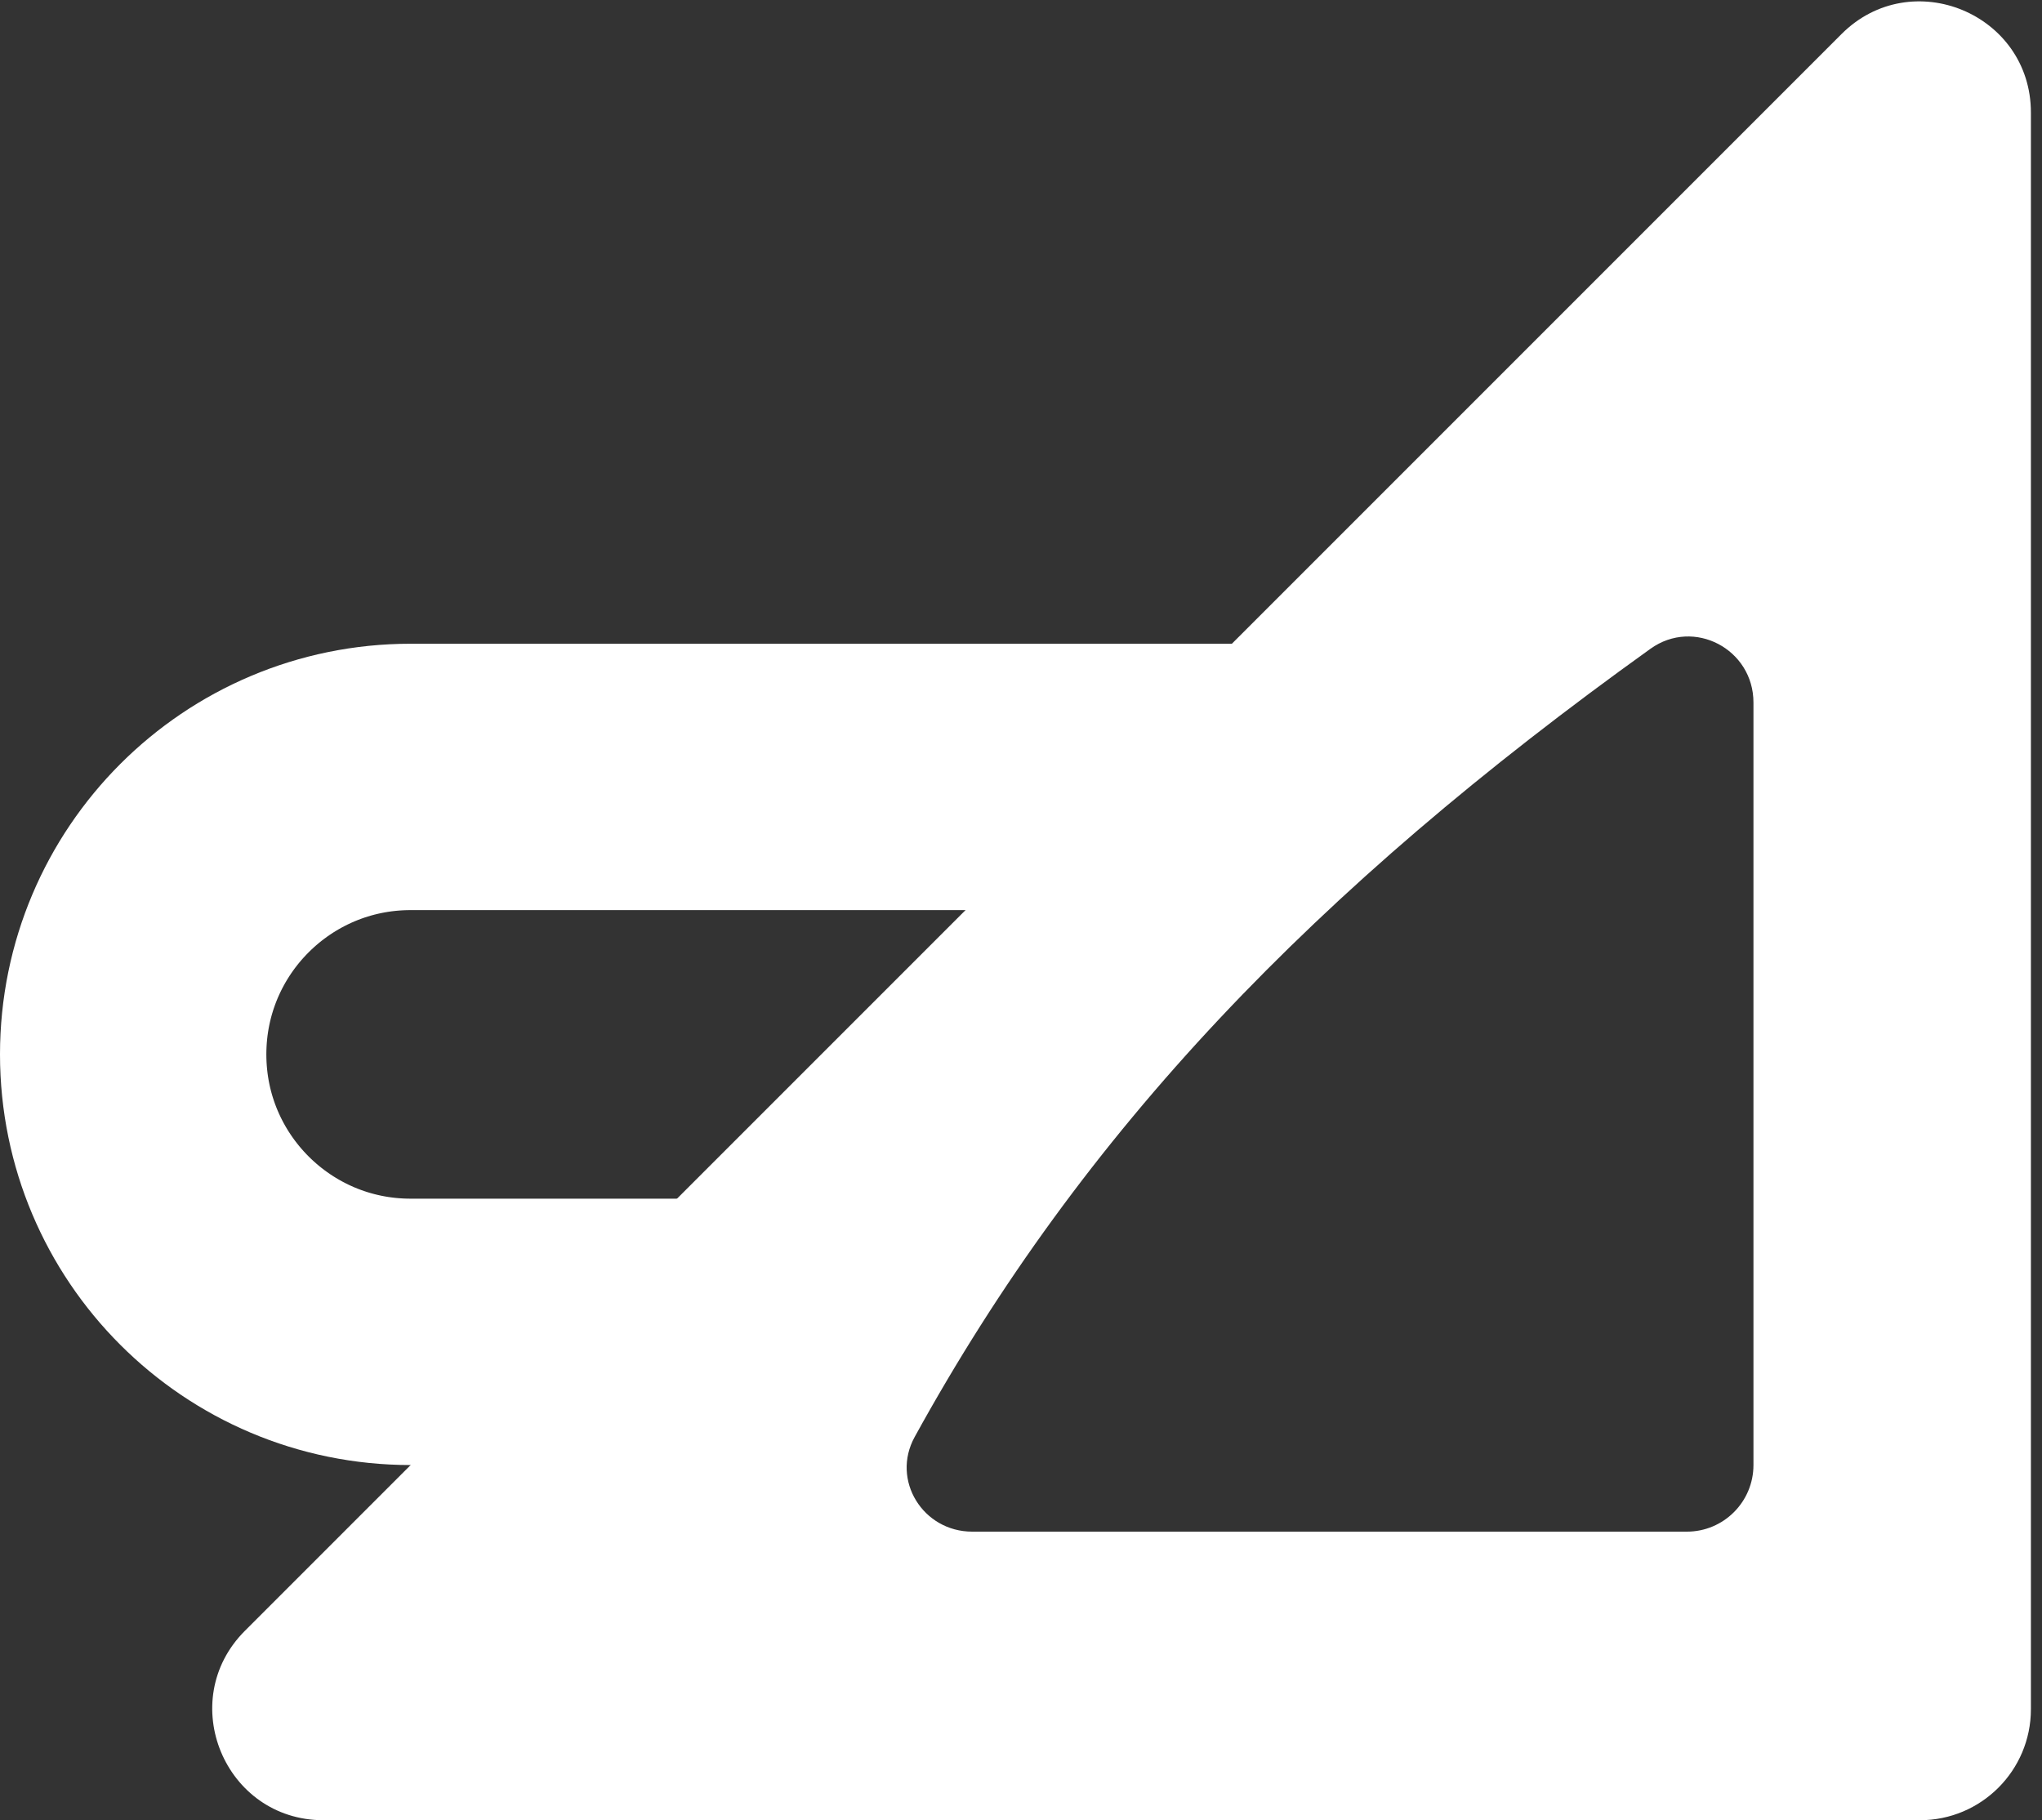 <svg width="92" height="82" viewBox="0 0 92 82" fill="none" xmlns="http://www.w3.org/2000/svg">
<rect x="0" y="0" width="92" height="82" fill="#333333" stroke="none"/>
<path d="M31.581 60H18.5C11.596 60 6 54.404 6 47.5V47.5C6 40.596 11.596 35 18.5 35H58" stroke="white" stroke-width="12"/>
<path fill-rule="evenodd" clip-rule="evenodd" d="M11.036 73.465L82.965 1.536C86.114 -1.614 91.5 0.617 91.5 5.071V77C91.5 79.761 89.261 82 86.5 82H14.571C10.117 82 7.886 76.614 11.036 73.465ZM79 31.648V66C79 67.657 77.657 69 76 69H43.8C41.583 69 40.14 66.68 41.208 64.737C48.785 50.959 59.227 40.074 74.36 29.227C76.315 27.826 79 29.243 79 31.648Z" fill="white"/>
</svg>
